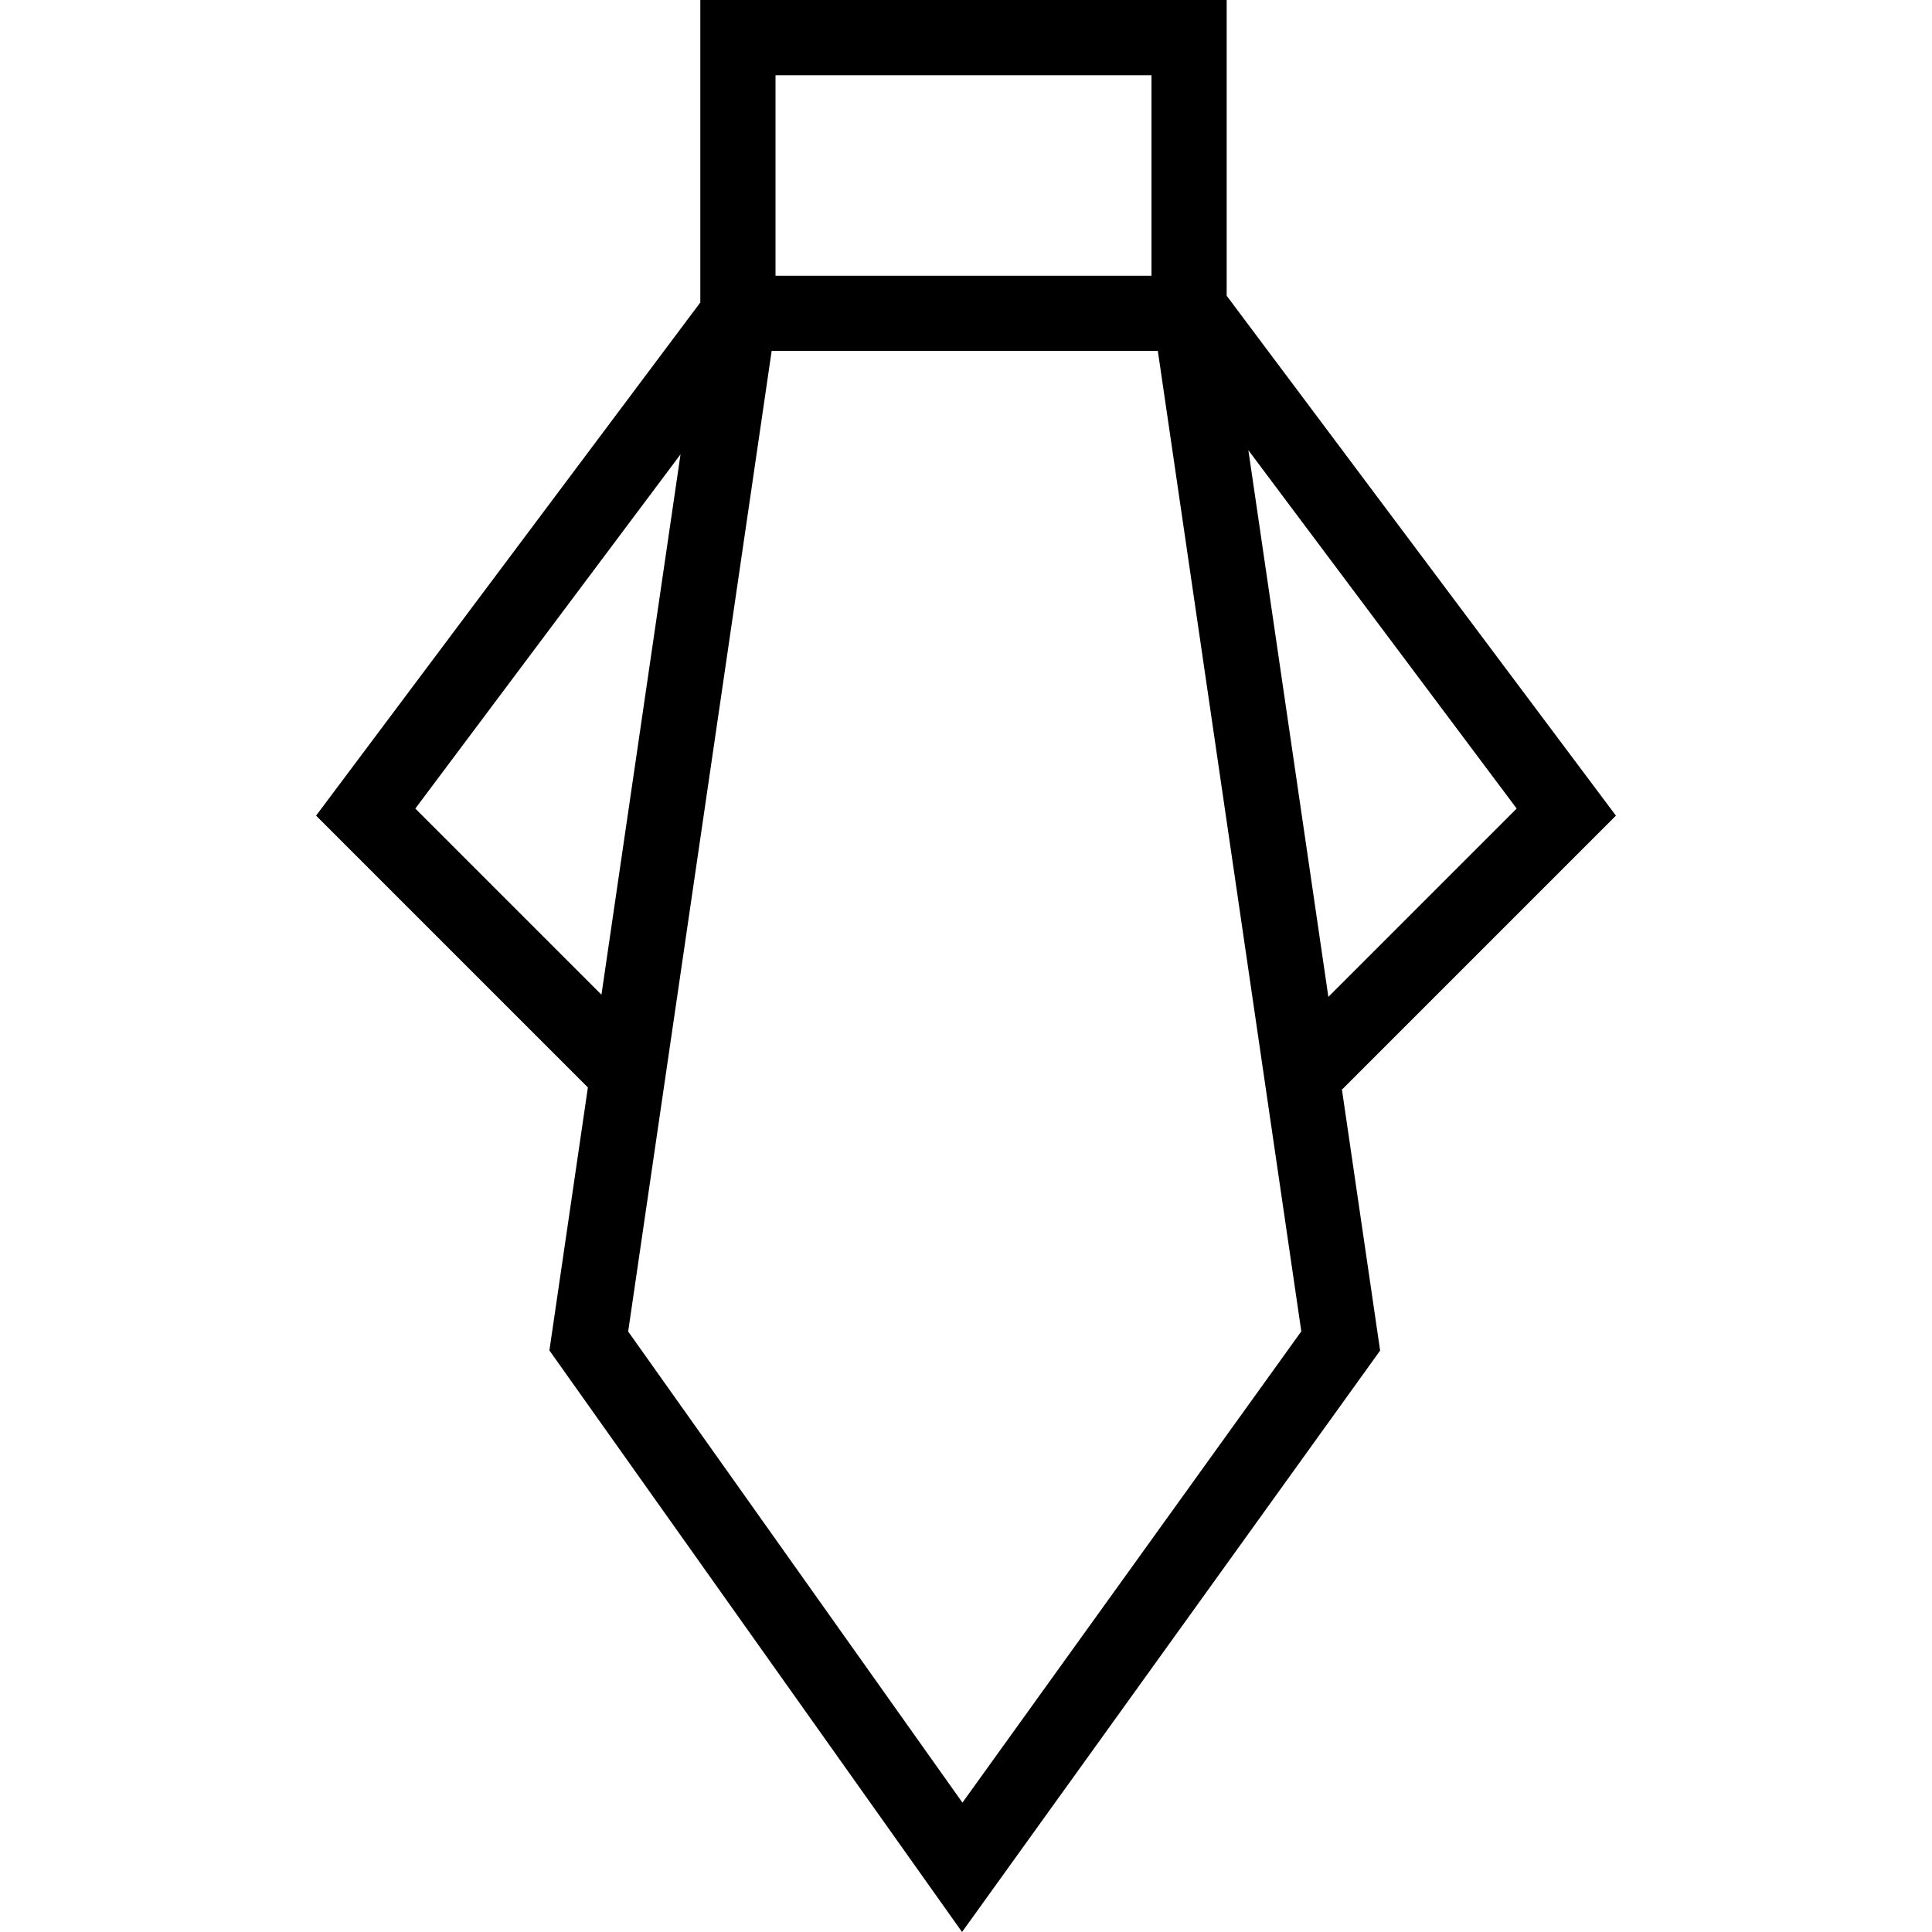 <?xml version="1.0" encoding="iso-8859-1"?>
<!-- Generator: Adobe Illustrator 19.0.0, SVG Export Plug-In . SVG Version: 6.00 Build 0)  -->
<svg version="1.1" id="Capa_1" xmlns="http://www.w3.org/2000/svg" xmlns:xlink="http://www.w3.org/1999/xlink" x="0px" y="0px"
	 viewBox="0 0 385.403 385.403" style="enable-background:new 0 0 385.403 385.403;" xml:space="preserve">
<path d="M267.755,217.303l54.596-54.596L244.702,59.002V0h-105v60.338l-76.649,102.37l54.22,54.22l-7.677,52.461l82.316,116.015
	l83.401-115.988l-7.638-52.193L267.755,217.303z M264.987,198.859L249.028,89.806l53.525,71.487L264.987,198.859z M154.702,15h75v40
	h-75V15z M82.851,161.292l52.904-70.657l-15.774,107.786L82.851,161.292z M191.992,359.597l-66.684-93.985L153.934,70h77.035
	l28.622,195.584L191.992,359.597z"/>
<g>
</g>
<g>
</g>
<g>
</g>
<g>
</g>
<g>
</g>
<g>
</g>
<g>
</g>
<g>
</g>
<g>
</g>
<g>
</g>
<g>
</g>
<g>
</g>
<g>
</g>
<g>
</g>
<g>
</g>
</svg>
